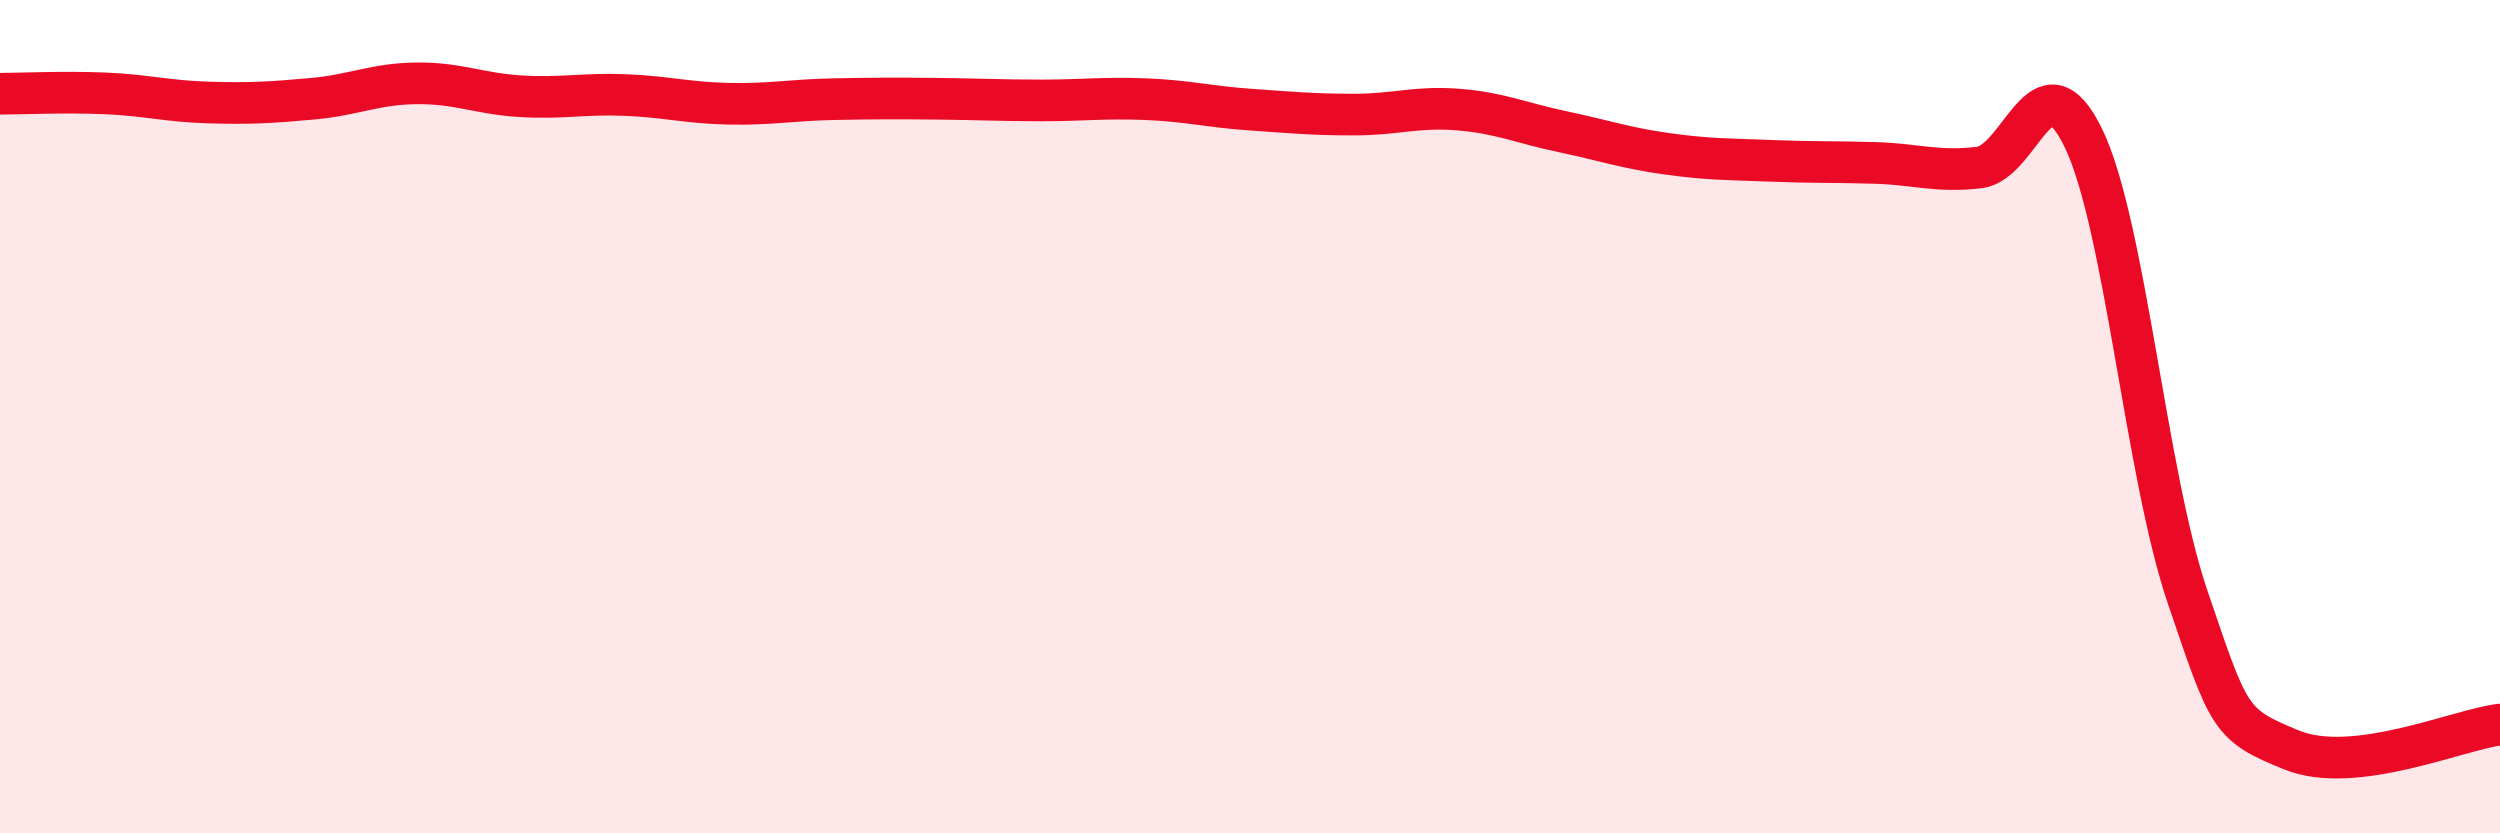 
    <svg width="60" height="20" viewBox="0 0 60 20" xmlns="http://www.w3.org/2000/svg">
      <path
        d="M 0,2.25 C 0.5,2.25 1.5,2.2 2.5,2.24 C 3.5,2.28 4,2.43 5,2.46 C 6,2.49 6.5,2.46 7.5,2.37 C 8.5,2.28 9,2.01 10,2 C 11,1.99 11.5,2.25 12.5,2.31 C 13.5,2.37 14,2.24 15,2.28 C 16,2.32 16.5,2.47 17.5,2.49 C 18.5,2.51 19,2.4 20,2.38 C 21,2.36 21.5,2.36 22.5,2.37 C 23.5,2.38 24,2.41 25,2.41 C 26,2.41 26.5,2.34 27.5,2.38 C 28.5,2.42 29,2.56 30,2.63 C 31,2.7 31.5,2.75 32.5,2.75 C 33.5,2.75 34,2.55 35,2.63 C 36,2.71 36.5,2.95 37.5,3.16 C 38.5,3.37 39,3.55 40,3.69 C 41,3.83 41.5,3.82 42.5,3.86 C 43.5,3.9 44,3.88 45,3.91 C 46,3.94 46.5,4.14 47.5,4.02 C 48.5,3.9 49,1.25 50,3.31 C 51,5.37 51.5,11.38 52.5,14.32 C 53.5,17.26 53.5,17.39 55,18 C 56.5,18.61 59,17.51 60,17.39L60 20L0 20Z"
        fill="#EB0A25"
        opacity="0.1"
        stroke-linecap="round"
        stroke-linejoin="round"
      />
      <path
        d="M 0,2.25 C 0.5,2.25 1.5,2.2 2.5,2.24 C 3.5,2.28 4,2.43 5,2.46 C 6,2.49 6.5,2.46 7.5,2.37 C 8.5,2.28 9,2.01 10,2 C 11,1.99 11.5,2.25 12.5,2.31 C 13.5,2.37 14,2.24 15,2.28 C 16,2.32 16.5,2.47 17.5,2.49 C 18.5,2.51 19,2.4 20,2.38 C 21,2.36 21.5,2.36 22.5,2.37 C 23.5,2.38 24,2.41 25,2.41 C 26,2.41 26.5,2.34 27.5,2.38 C 28.5,2.42 29,2.56 30,2.63 C 31,2.7 31.5,2.75 32.5,2.75 C 33.5,2.75 34,2.55 35,2.63 C 36,2.71 36.5,2.95 37.5,3.16 C 38.5,3.37 39,3.55 40,3.69 C 41,3.83 41.5,3.82 42.5,3.86 C 43.5,3.9 44,3.88 45,3.91 C 46,3.94 46.5,4.14 47.5,4.02 C 48.5,3.9 49,1.25 50,3.31 C 51,5.37 51.5,11.38 52.5,14.32 C 53.5,17.26 53.5,17.39 55,18 C 56.5,18.61 59,17.51 60,17.39"
        stroke="#EB0A25"
        stroke-width="1"
        fill="none"
        stroke-linecap="round"
        stroke-linejoin="round"
      />
    </svg>
  